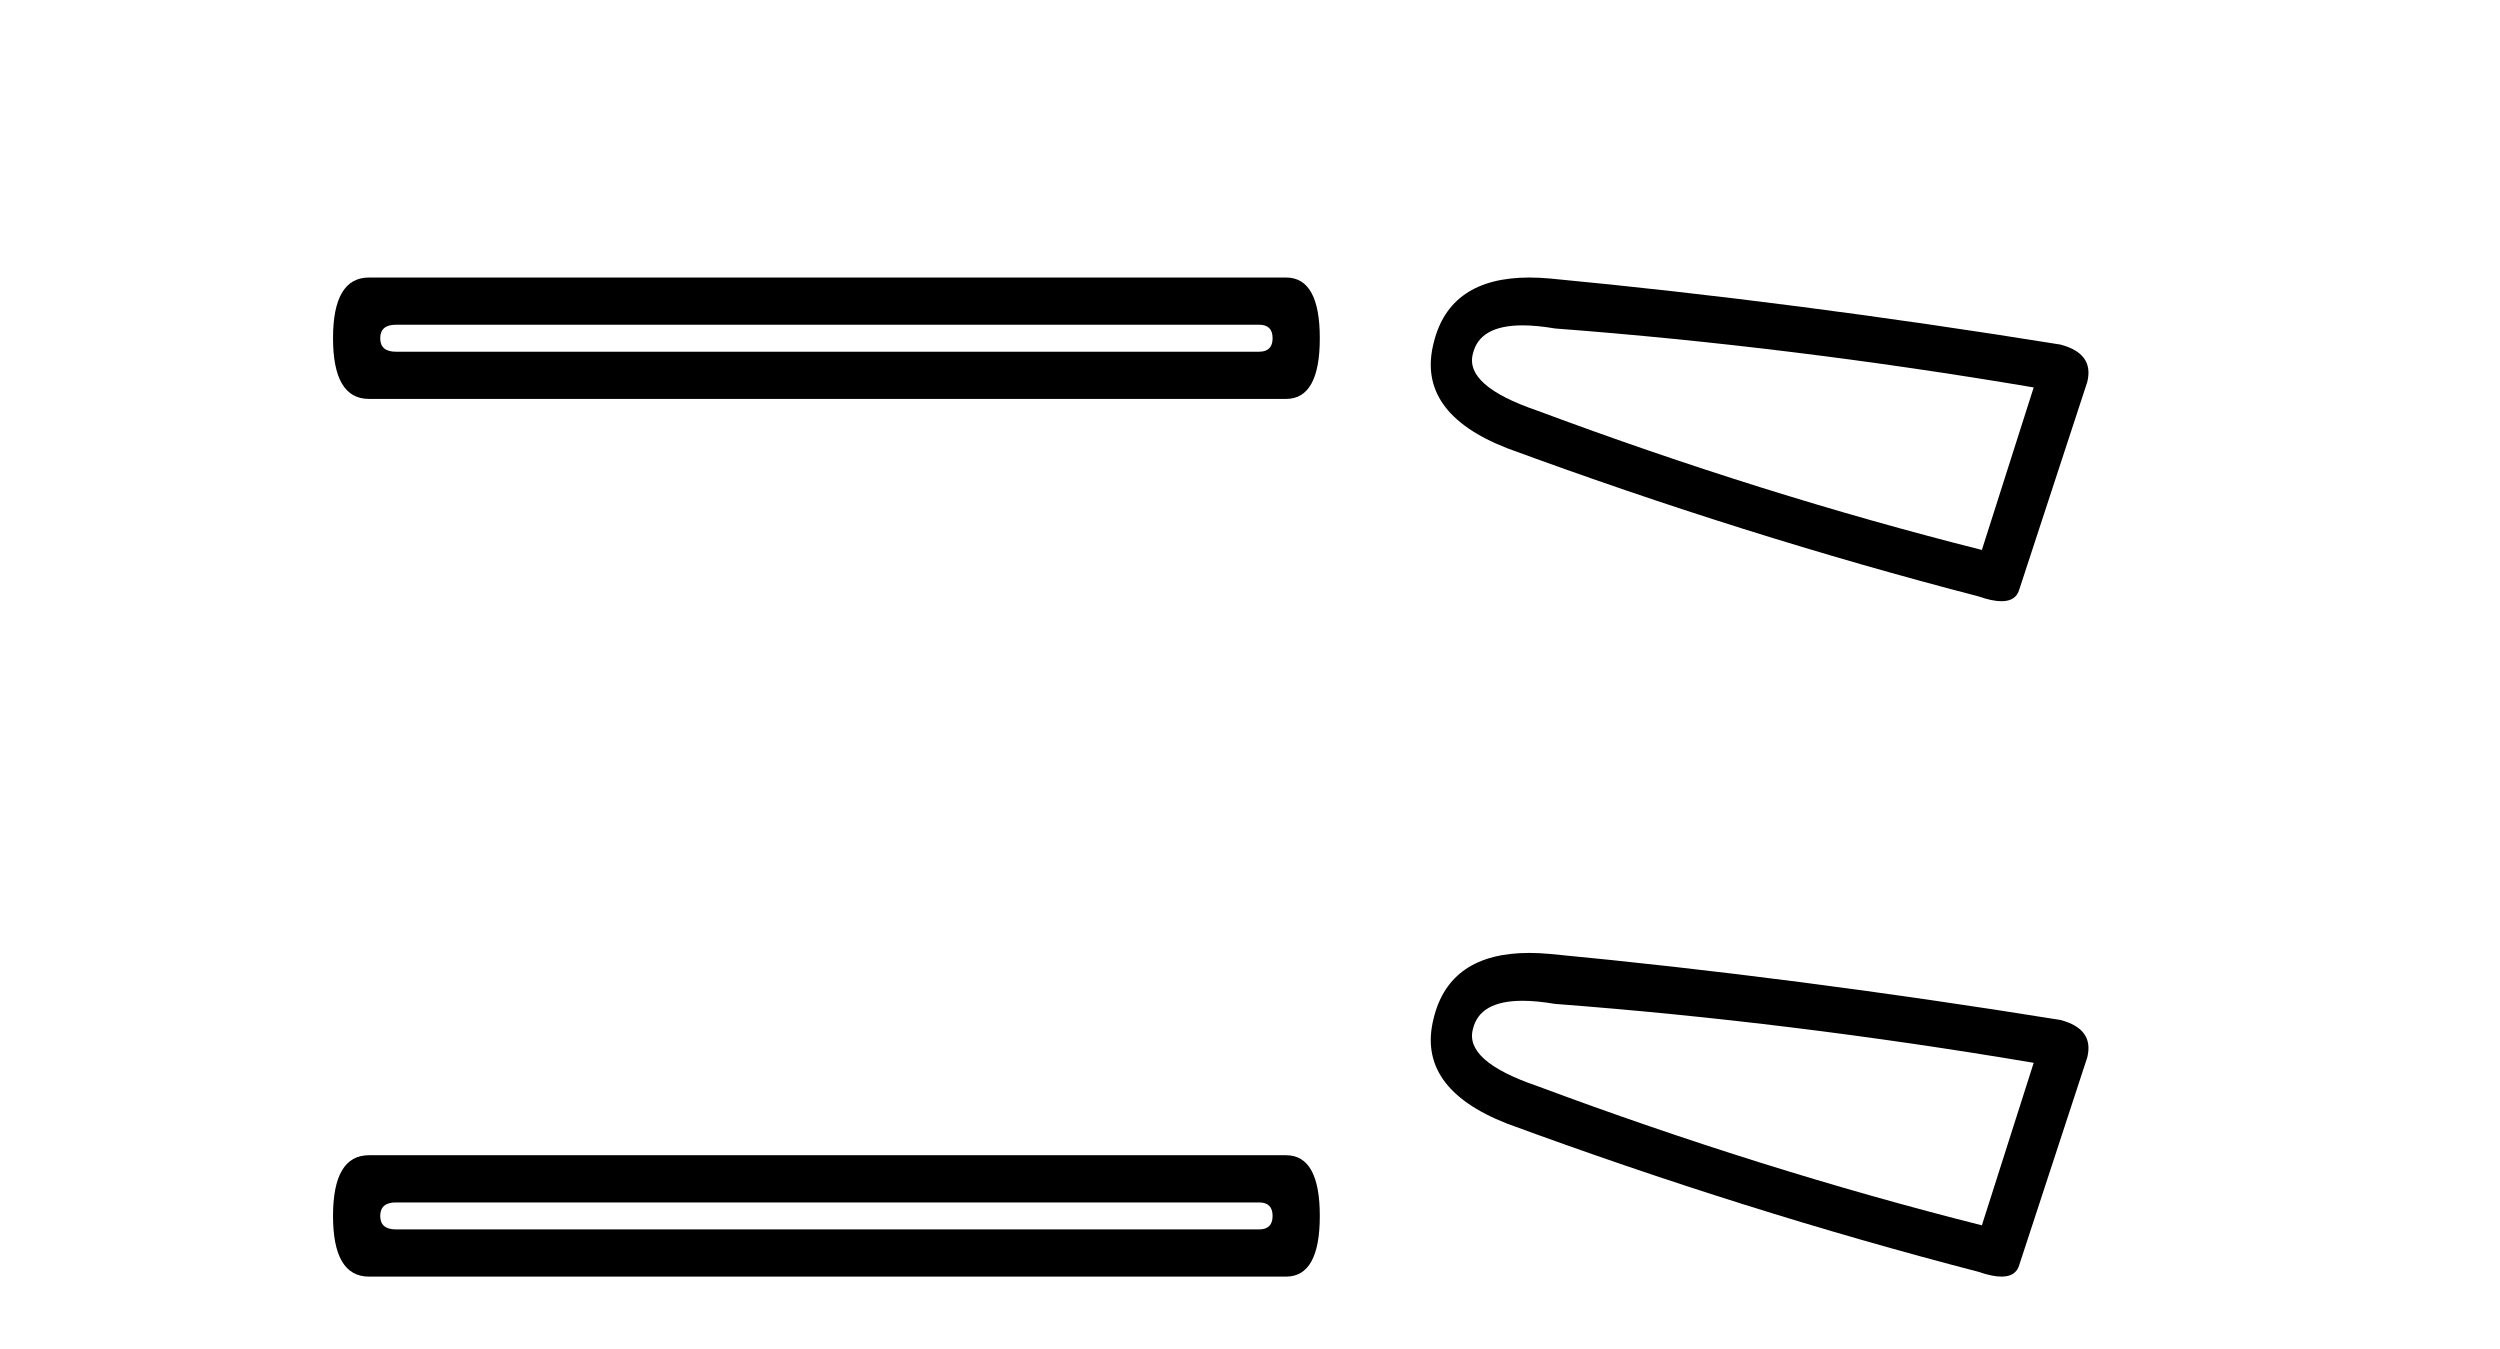 <?xml version='1.0' encoding='UTF-8' standalone='yes'?><svg xmlns='http://www.w3.org/2000/svg' xmlns:xlink='http://www.w3.org/1999/xlink' width='76.0' height='41.0' ><path d='M 38.277 9.872 Q 38.687 9.872 38.687 10.282 Q 38.687 10.692 38.277 10.692 L 12.037 10.692 Q 11.559 10.692 11.559 10.282 Q 11.559 9.872 12.037 9.872 ZM 11.217 8.437 Q 10.124 8.437 10.124 10.282 Q 10.124 12.127 11.217 12.127 L 39.097 12.127 Q 40.122 12.127 40.122 10.282 Q 40.122 8.437 39.097 8.437 Z' style='fill:#000000;stroke:none' /><path d='M 38.277 36.554 Q 38.687 36.554 38.687 36.964 Q 38.687 37.374 38.277 37.374 L 12.037 37.374 Q 11.559 37.374 11.559 36.964 Q 11.559 36.554 12.037 36.554 ZM 11.217 35.119 Q 10.124 35.119 10.124 36.964 Q 10.124 38.809 11.217 38.809 L 39.097 38.809 Q 40.122 38.809 40.122 36.964 Q 40.122 35.119 39.097 35.119 Z' style='fill:#000000;stroke:none' /><path d='M 46.285 9.891 Q 46.719 9.891 47.275 9.986 Q 54.441 10.529 61.824 11.778 L 60.249 16.718 Q 53.572 15.035 46.733 12.483 Q 44.507 11.723 44.778 10.746 Q 44.982 9.891 46.285 9.891 ZM 46.492 8.437 Q 44.068 8.437 43.584 10.421 Q 43.041 12.538 45.81 13.623 Q 53.03 16.283 60.141 18.129 Q 60.563 18.277 60.846 18.277 Q 61.29 18.277 61.389 17.912 L 63.452 11.615 Q 63.669 10.746 62.638 10.475 Q 54.549 9.172 47.113 8.466 Q 46.788 8.437 46.492 8.437 Z' style='fill:#000000;stroke:none' /><path d='M 46.285 30.424 Q 46.719 30.424 47.275 30.519 Q 54.441 31.062 61.824 32.31 L 60.249 37.25 Q 53.572 35.567 46.733 33.016 Q 44.507 32.256 44.778 31.279 Q 44.982 30.424 46.285 30.424 ZM 46.492 28.969 Q 44.068 28.969 43.584 30.953 Q 43.041 33.07 45.81 34.156 Q 53.03 36.816 60.141 38.662 Q 60.563 38.809 60.846 38.809 Q 61.29 38.809 61.389 38.444 L 63.452 32.147 Q 63.669 31.279 62.638 31.007 Q 54.549 29.705 47.113 28.999 Q 46.788 28.969 46.492 28.969 Z' style='fill:#000000;stroke:none' /></svg>